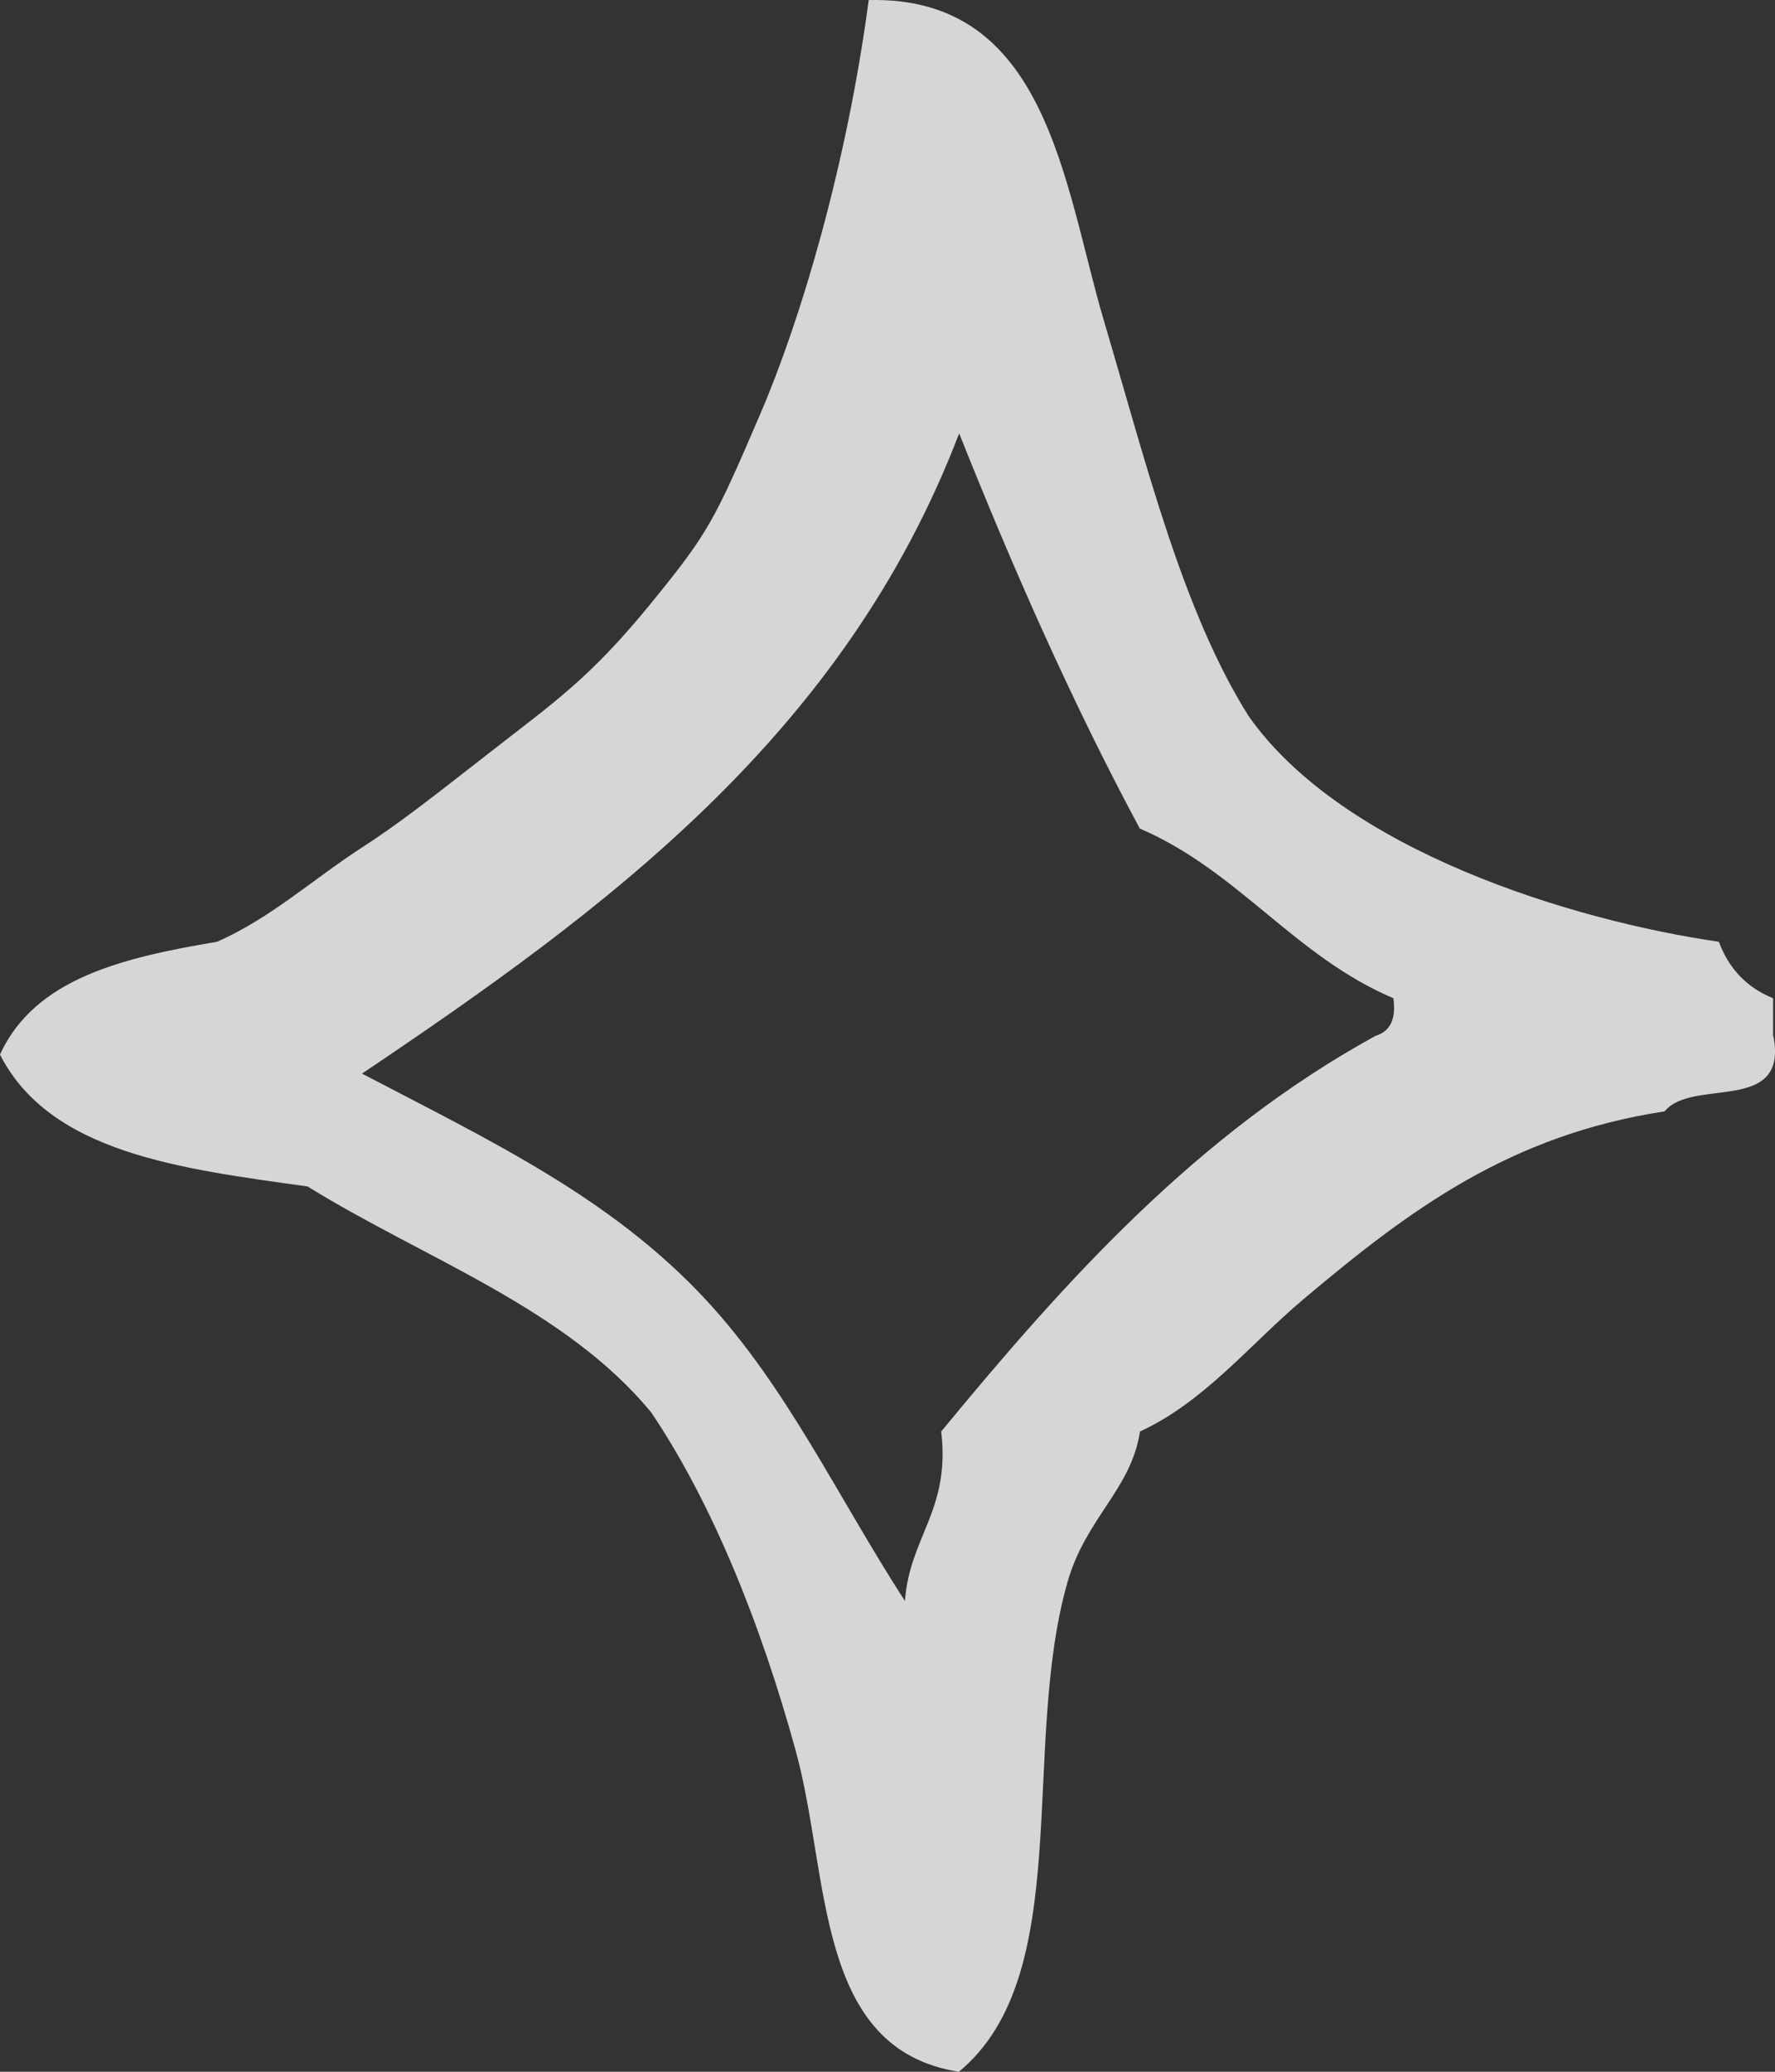 <svg width="24" height="28" viewBox="0 0 24 28" fill="none" xmlns="http://www.w3.org/2000/svg">
<rect x="0" y="0" width="24" height="28" fill="#333333" stroke="none"/>
<path fill-rule="evenodd" clip-rule="evenodd" d="M23.978 14.001C24.186 15.068 22.882 14.558 22.508 15.02C20.417 15.341 19.071 16.34 17.617 17.565C16.903 18.167 16.286 18.945 15.414 19.347C15.295 20.129 14.681 20.515 14.434 21.382C13.794 23.621 14.546 26.696 12.965 28C11.013 27.695 11.225 25.367 10.762 23.673C10.276 21.899 9.609 20.282 8.806 19.09C7.638 17.673 5.744 17.015 4.158 16.035C2.434 15.795 0.679 15.582 0 14.253C0.471 13.218 1.674 12.941 2.935 12.728C3.657 12.411 4.224 11.889 4.891 11.456C5.427 11.111 5.913 10.721 6.604 10.184C7.483 9.497 7.966 9.18 8.806 8.149C9.578 7.201 9.655 7.049 10.276 5.604C10.828 4.324 11.449 2.233 11.746 0.001C14.161 -0.059 14.38 2.481 14.924 4.328C15.507 6.294 15.989 8.253 16.88 9.674C18.157 11.496 21.27 12.443 23.241 12.728C23.376 13.093 23.623 13.35 23.974 13.491V14.001H23.978ZM15.414 11.203C14.508 9.517 13.709 7.715 12.969 5.857C11.414 9.923 8.212 12.279 4.895 14.51C6.646 15.425 8.263 16.188 9.543 17.565C10.643 18.749 11.318 20.218 12.236 21.638C12.297 20.771 12.853 20.414 12.726 19.347C14.419 17.292 16.193 15.321 18.596 14.001C18.785 13.944 18.882 13.788 18.84 13.491C17.505 12.925 16.741 11.769 15.414 11.199V11.203Z" fill="white" fill-opacity="0.8"/>
</svg>
